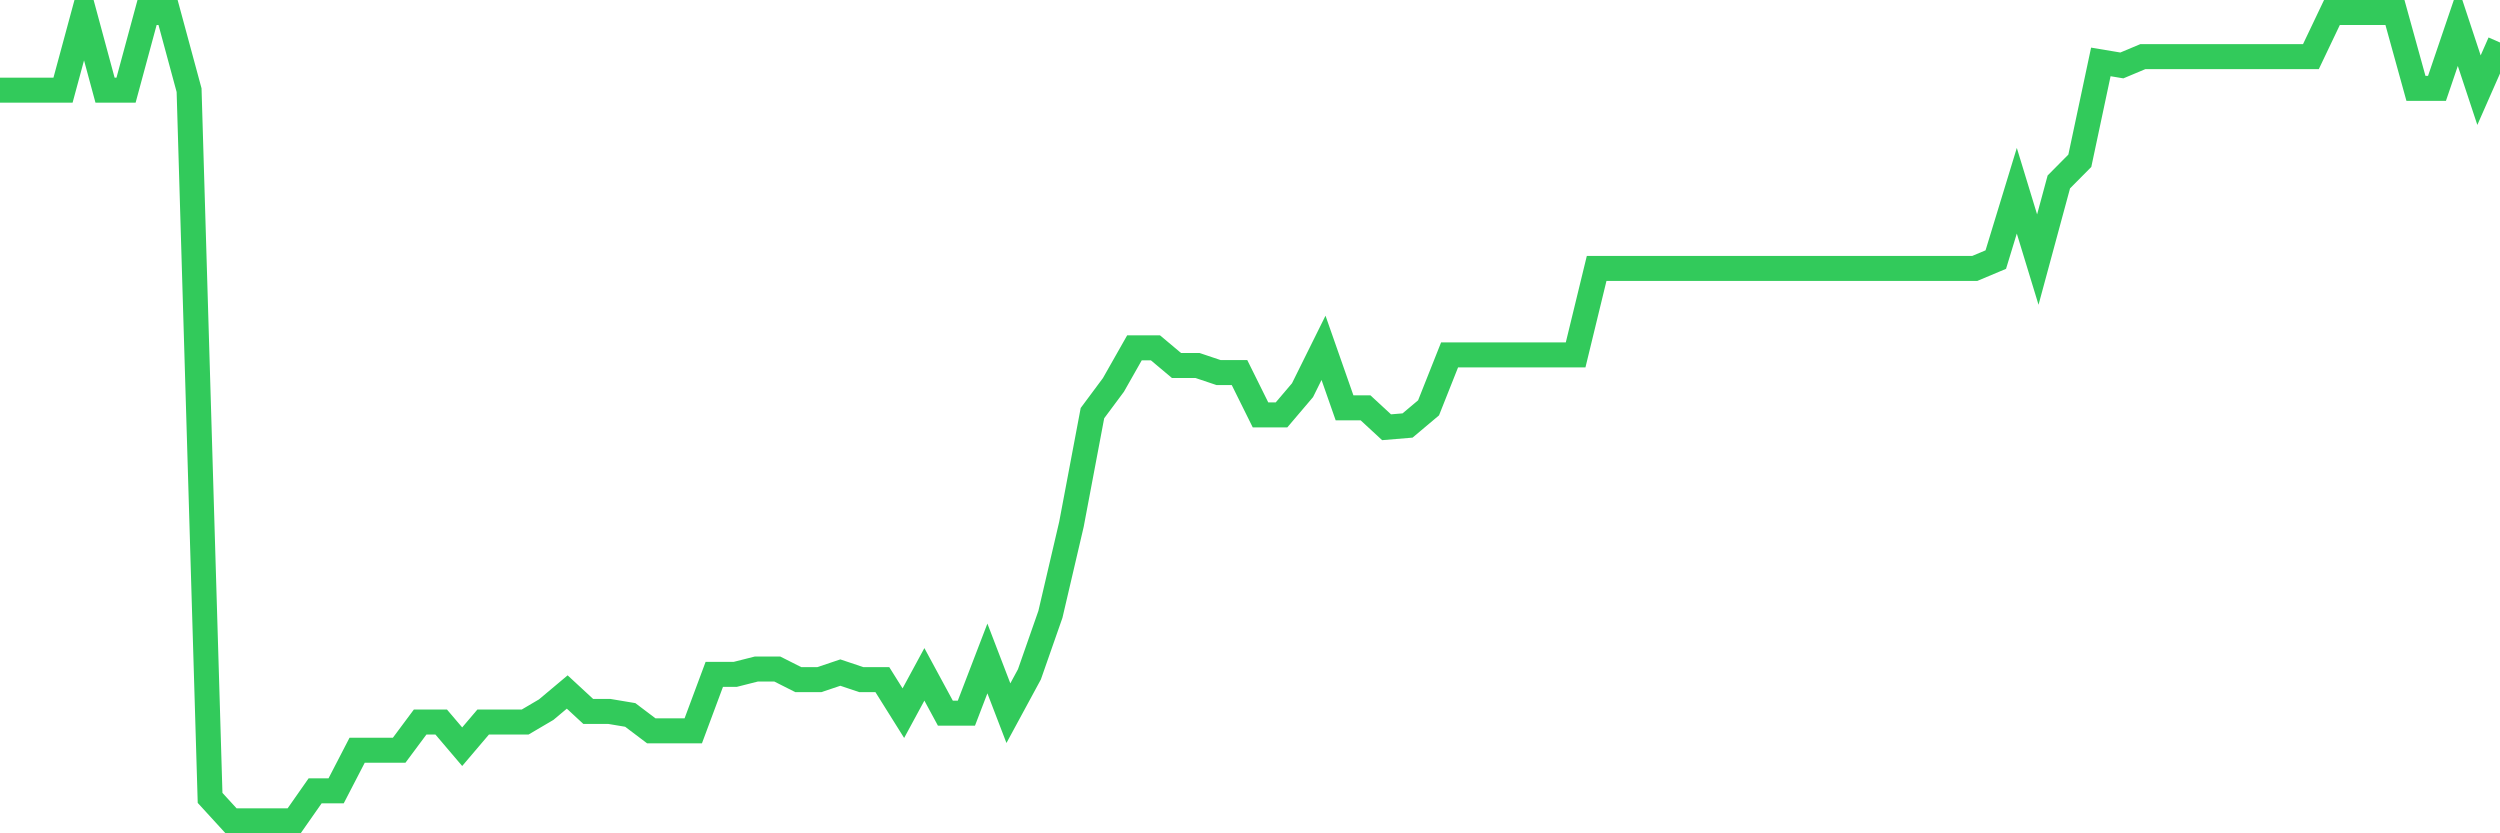 <svg
  xmlns="http://www.w3.org/2000/svg"
  xmlns:xlink="http://www.w3.org/1999/xlink"
  width="120"
  height="40"
  viewBox="0 0 120 40"
  preserveAspectRatio="none"
>
  <polyline
    points="0,4.328 1.008,4.328 2.017,4.328 3.025,4.328 4.034,0.6 5.042,4.328 6.05,4.328 7.059,0.6 8.067,0.6 9.076,4.328 10.084,38.299 11.092,39.4 12.101,39.4 13.109,39.4 14.118,39.4 15.126,37.96 16.134,37.96 17.143,36.011 18.151,36.011 19.16,36.011 20.168,34.656 21.176,34.656 22.185,35.842 23.193,34.656 24.202,34.656 25.21,34.656 26.218,34.063 27.227,33.216 28.235,34.148 29.244,34.148 30.252,34.317 31.261,35.079 32.269,35.079 33.277,35.079 34.286,32.369 35.294,32.369 36.303,32.114 37.311,32.114 38.319,32.623 39.328,32.623 40.336,32.284 41.345,32.623 42.353,32.623 43.361,34.232 44.37,32.369 45.378,34.232 46.387,34.232 47.395,31.606 48.403,34.232 49.412,32.369 50.42,29.488 51.429,25.168 52.437,19.831 53.445,18.475 54.454,16.696 55.462,16.696 56.471,17.543 57.479,17.543 58.487,17.882 59.496,17.882 60.504,19.915 61.513,19.915 62.521,18.729 63.529,16.696 64.538,19.576 65.546,19.576 66.555,20.508 67.563,20.424 68.571,19.576 69.58,17.035 70.588,17.035 71.597,17.035 72.605,17.035 73.613,17.035 74.622,17.035 75.63,17.035 76.639,12.884 77.647,12.884 78.655,12.884 79.664,12.884 80.672,12.884 81.681,12.884 82.689,12.884 83.697,12.884 84.706,12.884 85.714,12.884 86.723,12.884 87.731,12.884 88.739,12.884 89.748,12.884 90.756,12.884 91.765,12.884 92.773,12.884 93.782,12.884 94.79,12.884 95.798,12.46 96.807,9.156 97.815,12.46 98.824,8.733 99.832,7.716 100.84,2.972 101.849,3.141 102.857,2.718 103.866,2.718 104.874,2.718 105.882,2.718 106.891,2.718 107.899,2.718 108.908,2.718 109.916,2.718 110.924,2.718 111.933,0.6 112.941,0.6 113.95,0.6 114.958,0.6 115.966,4.243 116.975,4.243 117.983,1.278 118.992,4.328 120,2.04"
    fill="none"
    stroke="#32ca5b"
    stroke-width="1.2"
  >
  </polyline>
</svg>